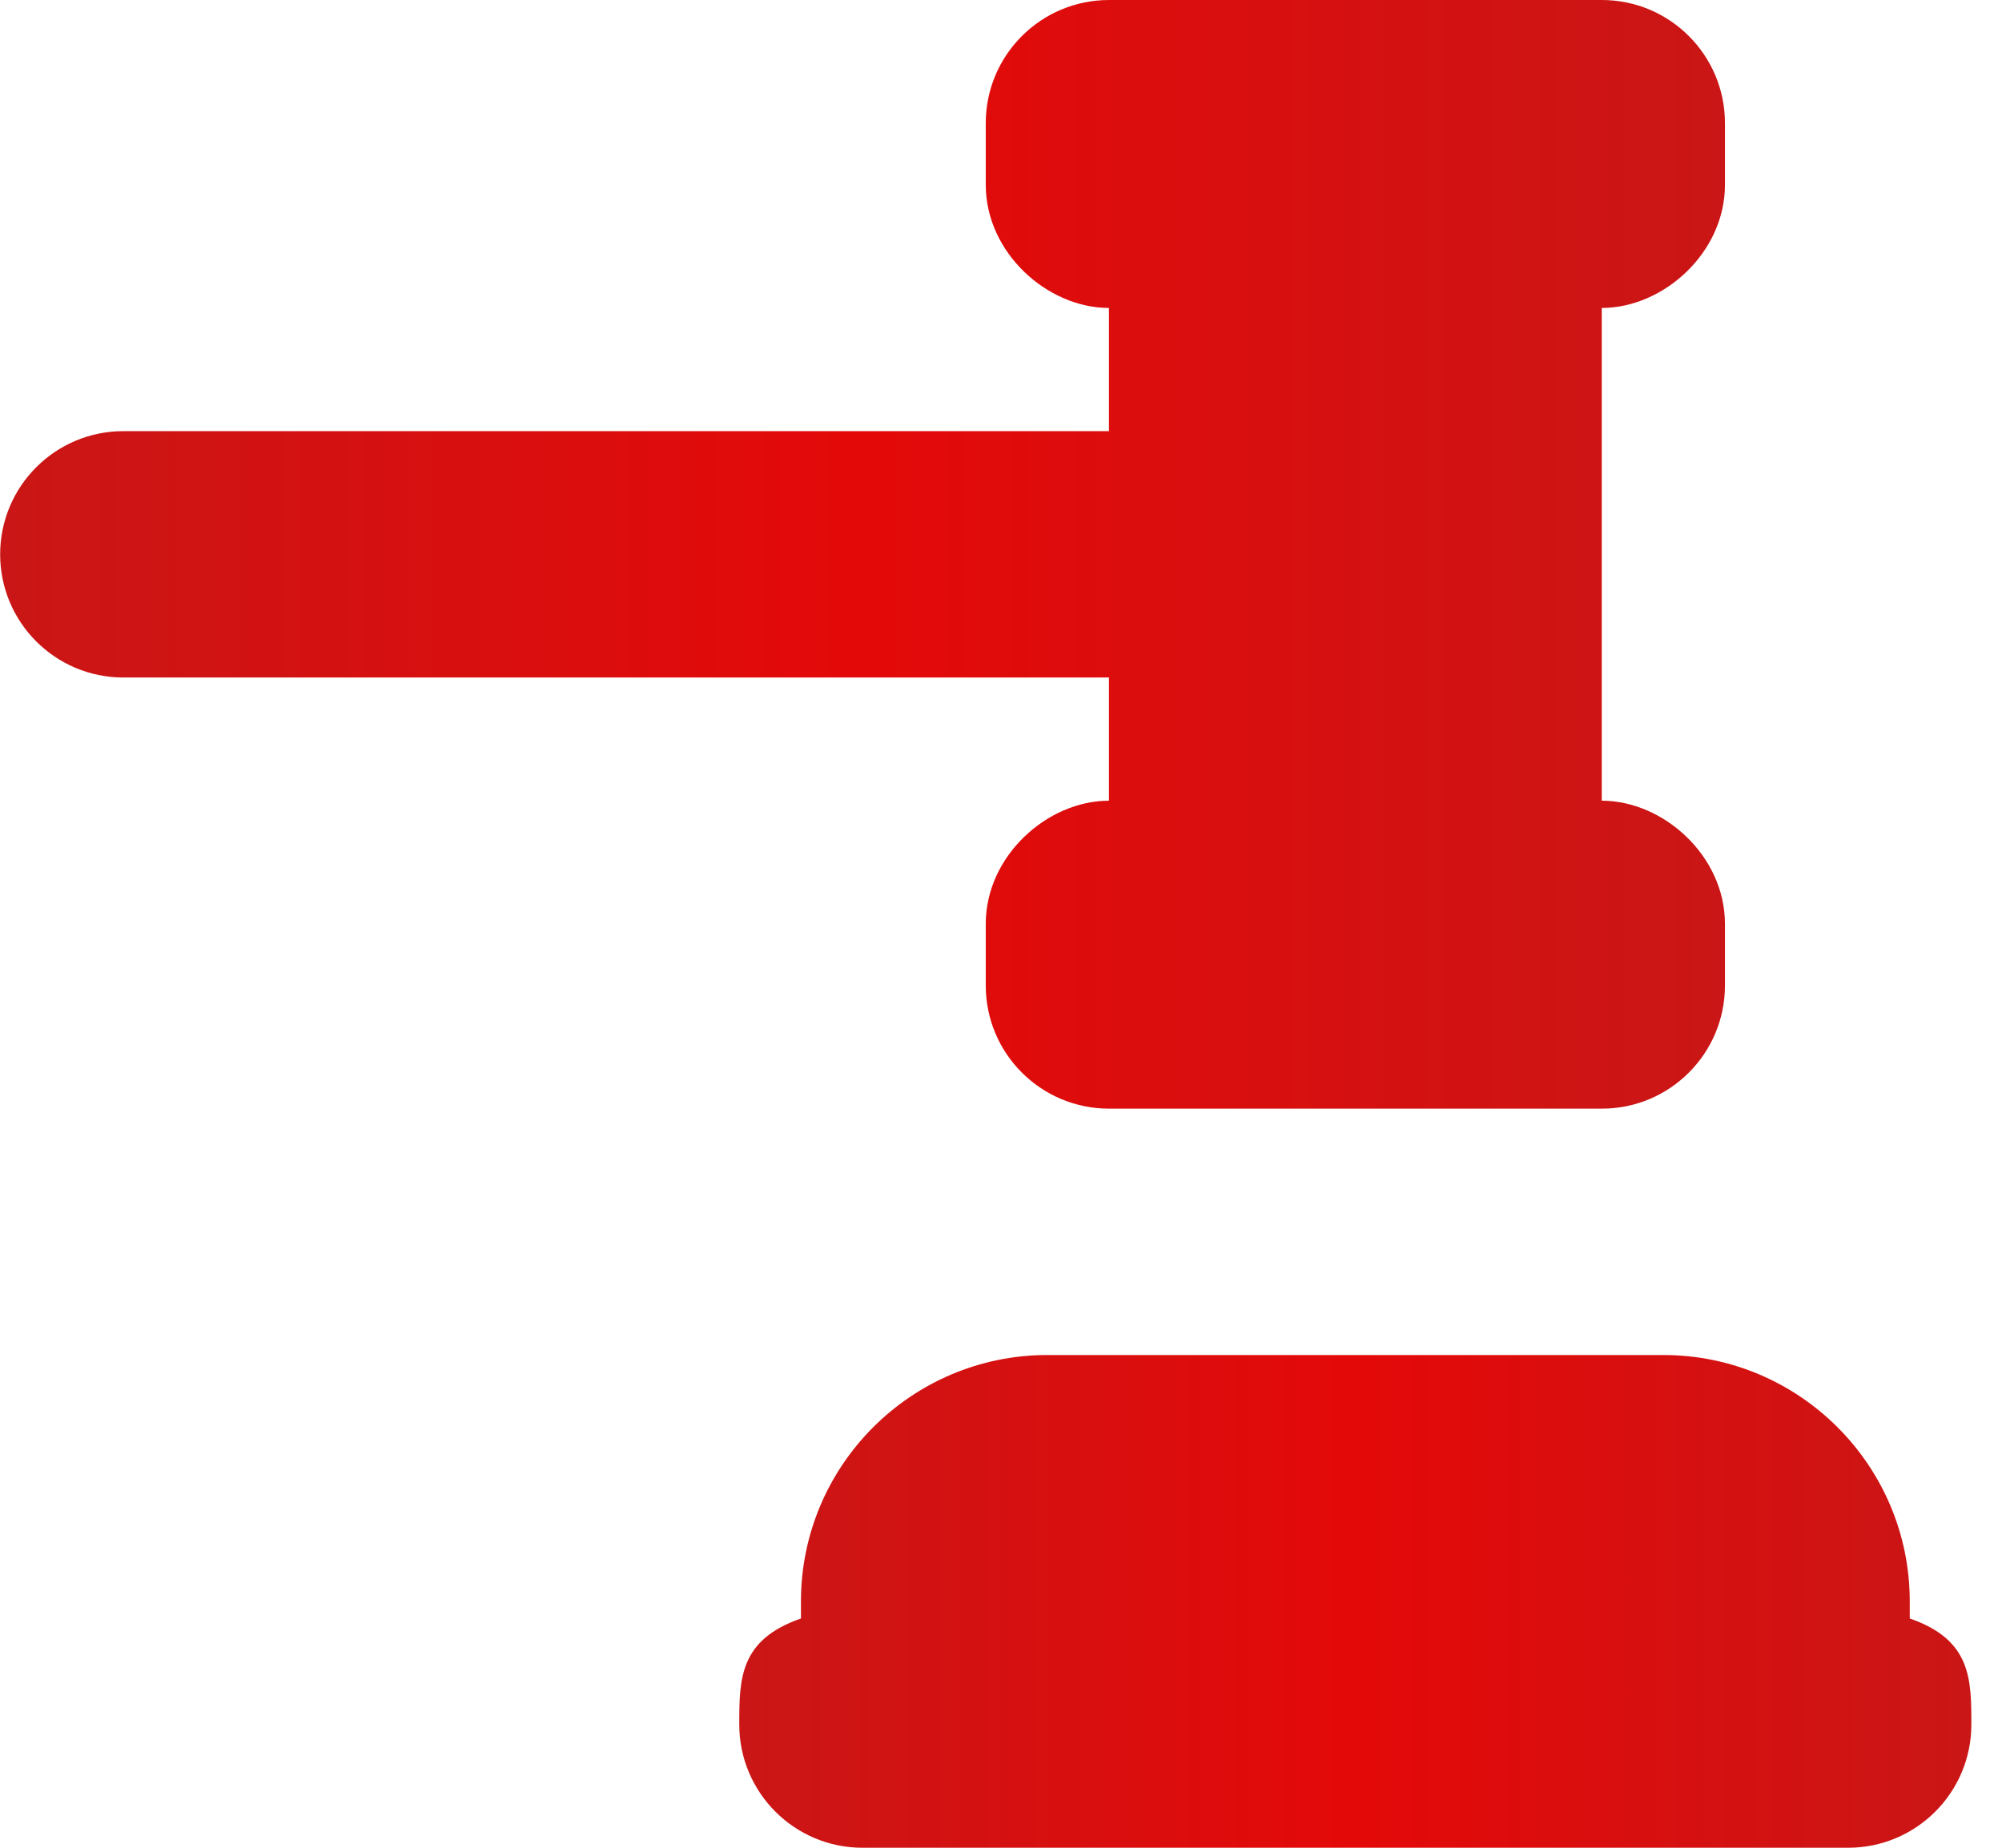 <?xml version="1.0" encoding="UTF-8"?> <svg xmlns="http://www.w3.org/2000/svg" width="26" height="24" viewBox="0 0 26 24" fill="none"><path d="M10.402 21.022V20.8C10.402 19.035 11.837 17.6 13.602 17.6H21.602C23.367 17.6 24.802 19.035 24.802 20.8V21.022C25.602 21.299 25.602 21.809 25.602 22.4C25.602 23.283 24.885 24 24.002 24H11.201C10.318 24 9.601 23.283 9.601 22.4C9.601 21.809 9.602 21.299 10.402 21.022Z" fill="url(#paint0_linear_2019_891)"></path><path d="M1.602 5.6H14.402V4C13.602 4 12.802 3.283 12.802 2.4V1.6C12.802 0.716 13.519 0 14.403 0H20.803C21.686 0 22.402 0.716 22.402 1.6V2.4C22.402 3.283 21.602 4 20.802 4V10.4C21.602 10.4 22.402 11.116 22.402 12V12.8C22.402 13.684 21.686 14.4 20.803 14.4H14.403C13.519 14.4 12.802 13.684 12.802 12.8V12C12.802 11.117 13.602 10.4 14.402 10.4V8.8H1.602C0.719 8.8 0.002 8.084 0.002 7.2C0.002 6.316 0.719 5.6 1.602 5.6Z" fill="url(#paint1_linear_2019_891)"></path><defs><linearGradient id="paint0_linear_2019_891" x1="25.602" y1="20.8" x2="9.601" y2="20.8" gradientUnits="userSpaceOnUse"><stop stop-color="#CA1616"></stop><stop offset="0.5" stop-color="#E40909"></stop><stop offset="1" stop-color="#CA1616"></stop></linearGradient><linearGradient id="paint1_linear_2019_891" x1="22.402" y1="7.2" x2="0.002" y2="7.2" gradientUnits="userSpaceOnUse"><stop stop-color="#CA1616"></stop><stop offset="0.5" stop-color="#E40909"></stop><stop offset="1" stop-color="#CA1616"></stop></linearGradient></defs></svg> 